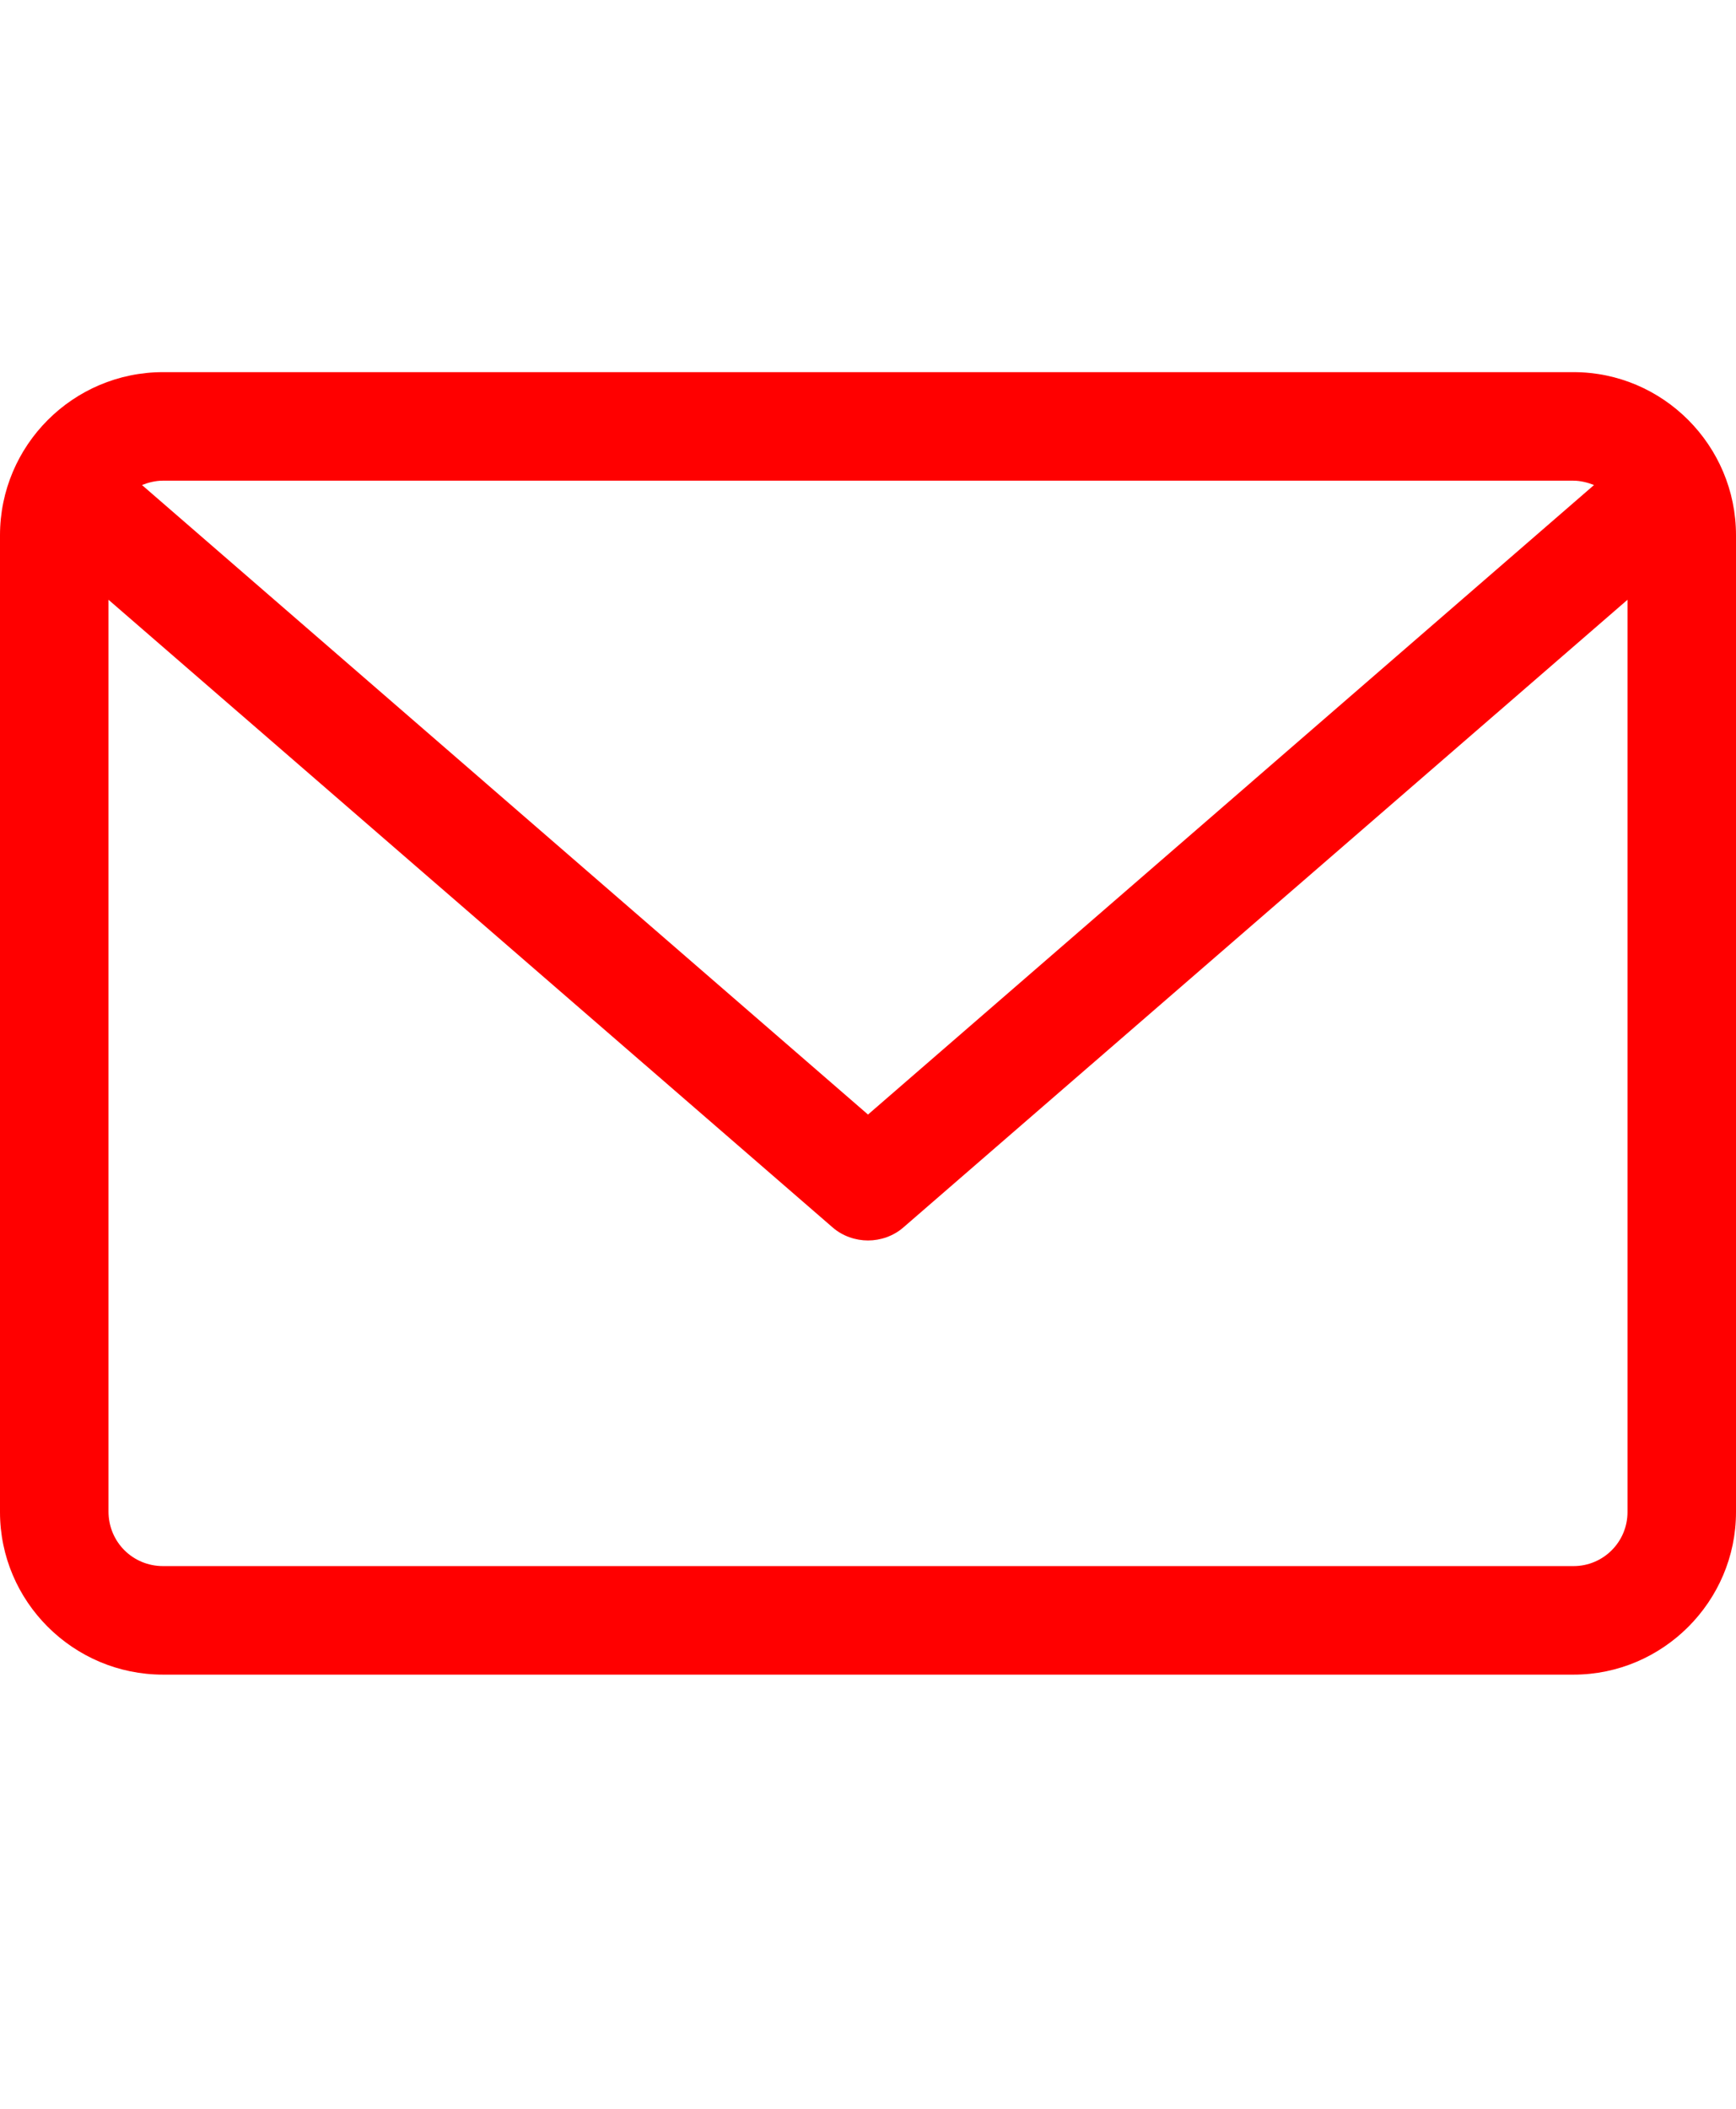 <svg xmlns="http://www.w3.org/2000/svg" viewBox="0 0 28 34" width="28" height="34"><style>tspan { white-space:pre }.shp0 { fill: #ff0000 } </style><path fill-rule="evenodd" class="shp0" d="M28 8.63L28 24.38C28 25.82 26.82 27 25.38 27L2.63 27C1.18 27 0 25.82 0 24.38L0 8.63C0 7.18 1.18 6 2.63 6L25.38 6C26.82 6 28 7.18 28 8.63ZM2.62 7.75C2.51 7.75 2.39 7.78 2.29 7.82L14 17.97L25.71 7.82C25.61 7.78 25.49 7.75 25.38 7.75L2.62 7.75ZM26.25 24.38L26.25 9.67L14.57 19.79C14.41 19.93 14.2 20 14 20C13.8 20 13.59 19.93 13.43 19.79L1.75 9.67L1.75 24.37C1.75 24.86 2.14 25.25 2.63 25.25L25.38 25.25C25.86 25.25 26.25 24.86 26.25 24.38Z" /></svg>